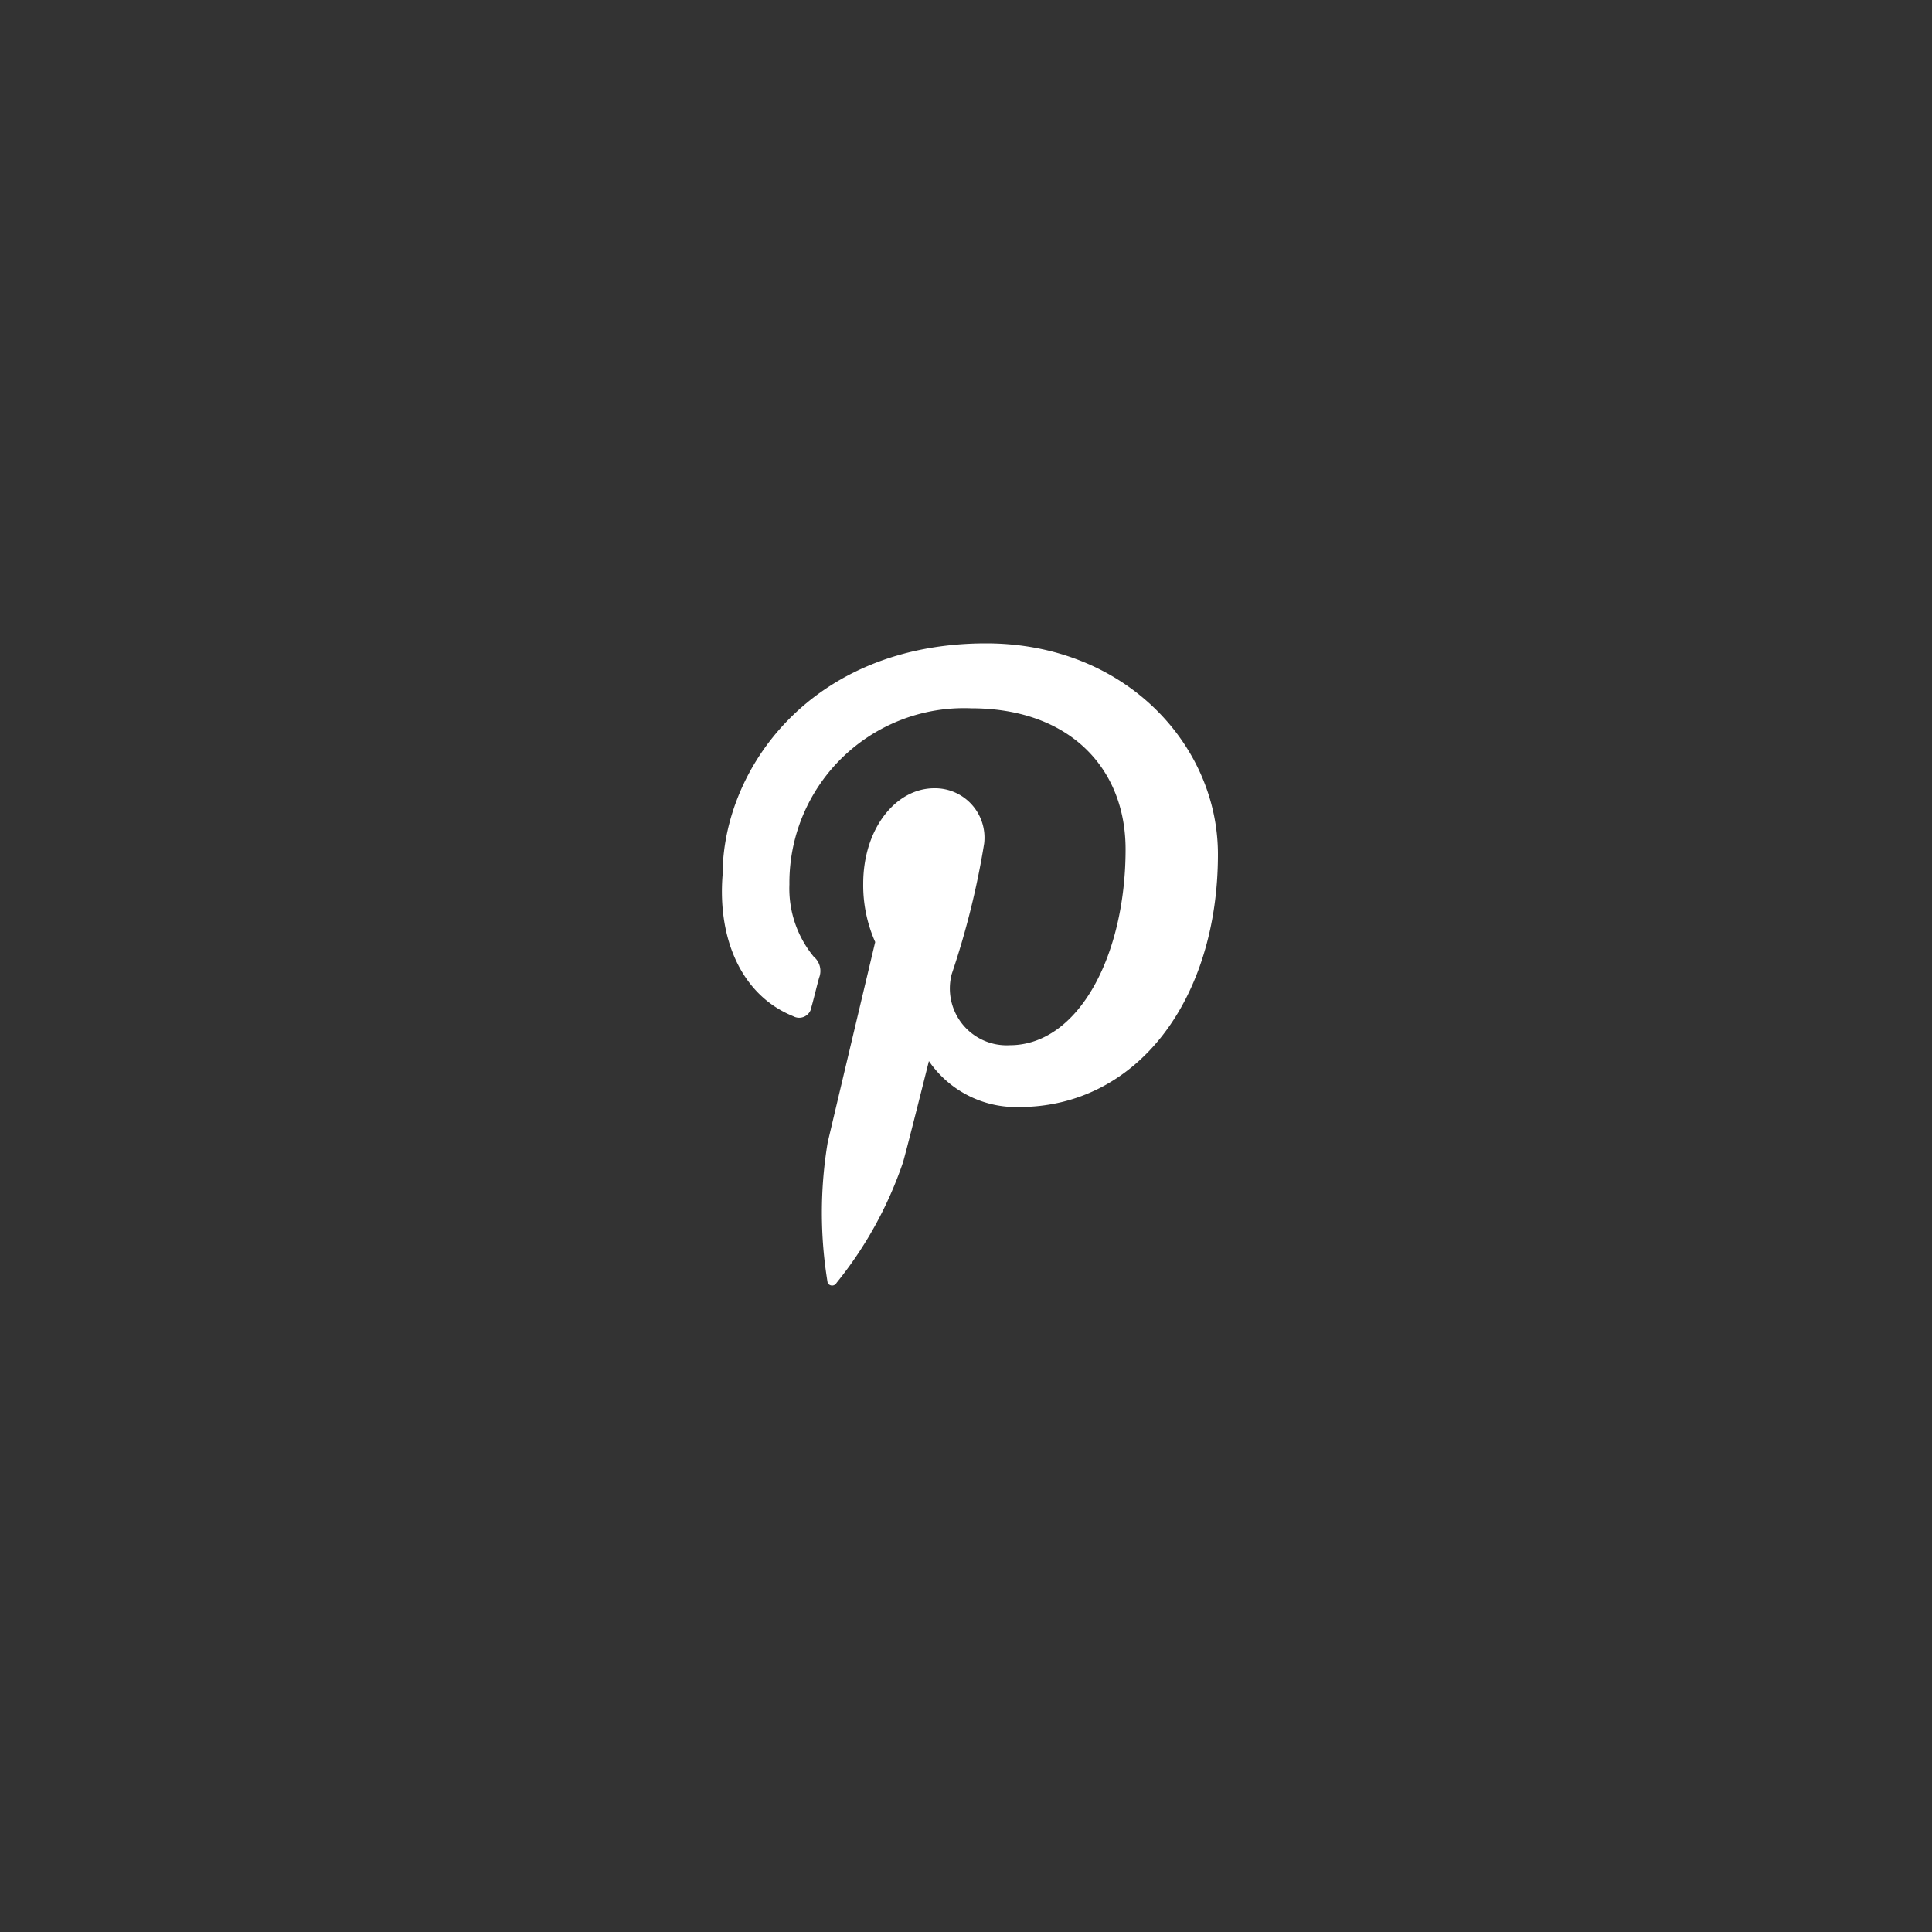 <svg id="Livello_1" data-name="Livello 1" xmlns="http://www.w3.org/2000/svg" viewBox="0 0 50 50"><rect x="0" y="0" width="50" height="50" fill="#333333" stroke="none"/><defs><style>.cls-1{fill:#fff;}</style></defs><path class="cls-1" d="M20.53,26.3a.32.32,0,0,0,.47-.24c.05-.17.15-.59.2-.76a.48.48,0,0,0-.14-.54,2.77,2.77,0,0,1-.63-1.87,4.52,4.52,0,0,1,4.7-4.56c2.56,0,4,1.56,4,3.65,0,2.75-1.22,5.07-3,5.07a1.47,1.47,0,0,1-1.5-1.84,20.93,20.93,0,0,0,.84-3.38,1.28,1.28,0,0,0-1.29-1.43c-1,0-1.84,1.05-1.84,2.47a3.62,3.62,0,0,0,.31,1.51s-1.05,4.42-1.23,5.19a11.06,11.06,0,0,0,0,3.63.13.13,0,0,0,.23,0,10.14,10.14,0,0,0,1.72-3.12c.12-.42.67-2.62.67-2.62a2.74,2.74,0,0,0,2.33,1.19c3.07,0,5.15-2.8,5.15-6.54,0-2.83-2.4-5.46-6-5.46-4.53,0-6.82,3.25-6.82,6C18.57,24.3,19.19,25.76,20.53,26.3Z"/></svg>